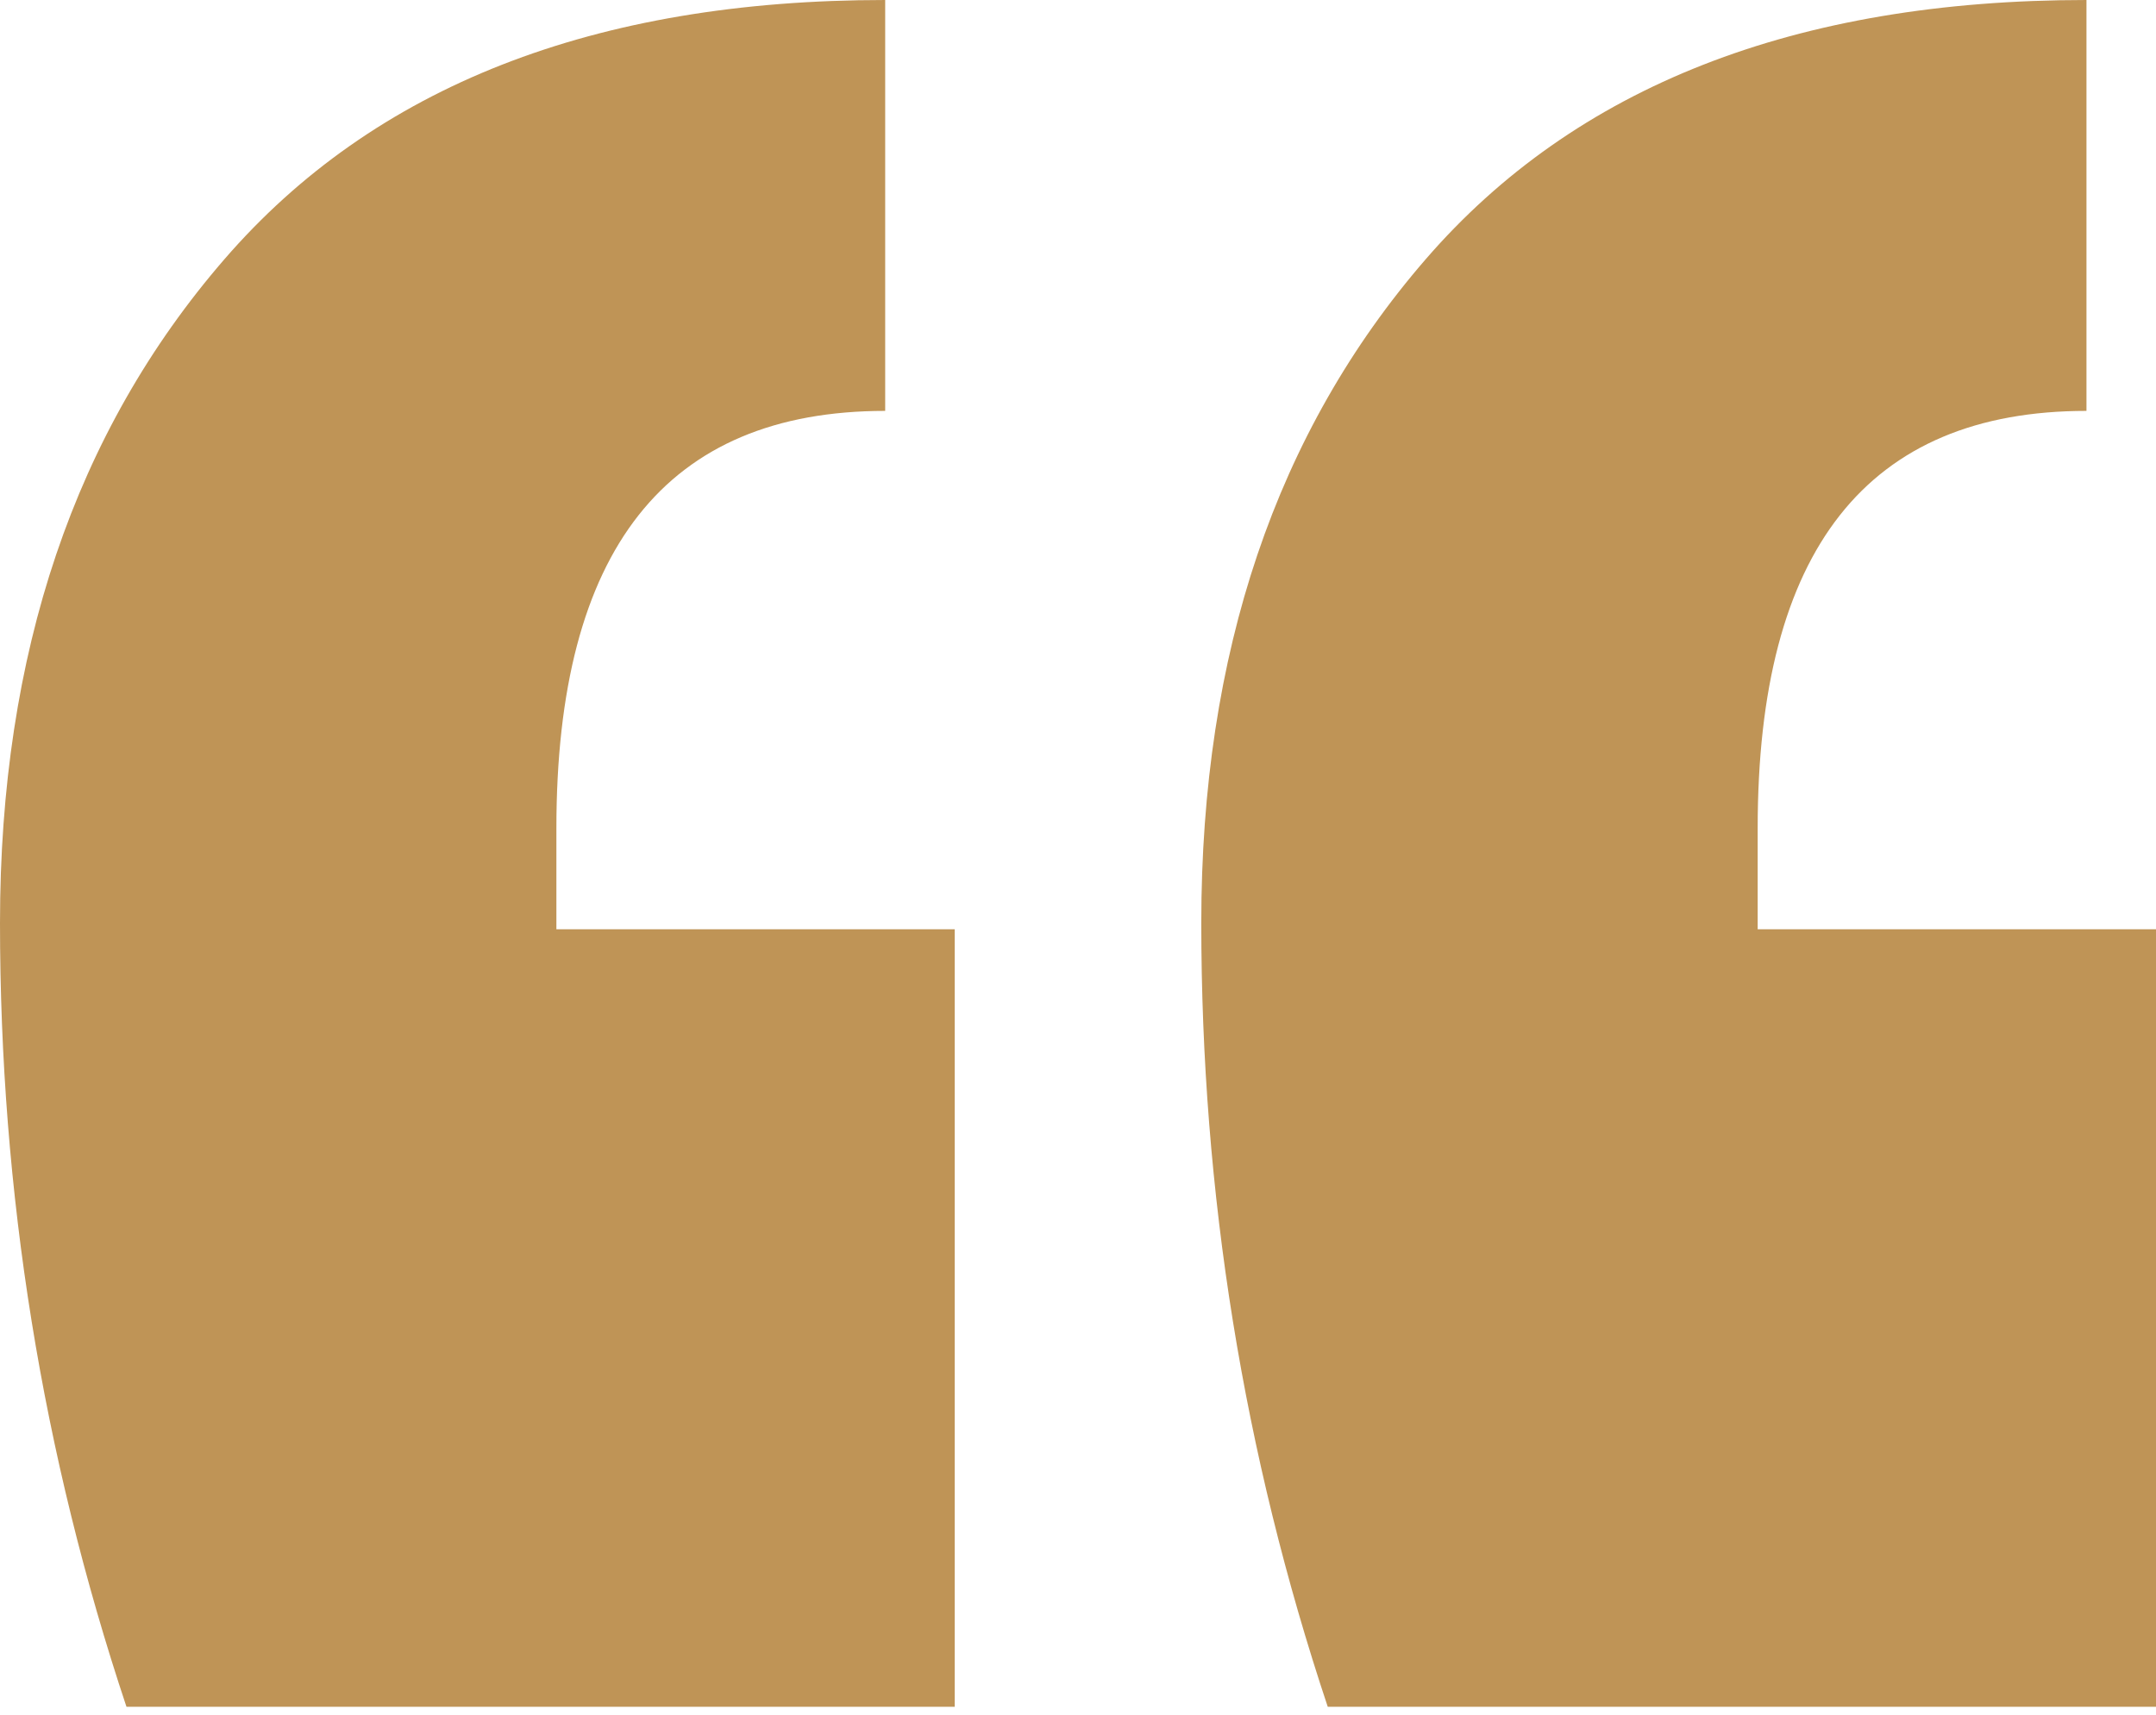 <?xml version="1.0" encoding="UTF-8"?>
<svg width="44px" height="35px" viewBox="0 0 44 35" version="1.1" xmlns="http://www.w3.org/2000/svg" xmlns:xlink="http://www.w3.org/1999/xlink">
    <!-- Generator: Sketch 56.2 (81672) - https://sketch.com -->
    <title>“</title>
    <desc>Created with Sketch.</desc>
    <g id="Page-1" stroke="none" stroke-width="1" fill="none" fill-rule="evenodd">
        <g id="Header-B-Copy-3" transform="translate(-698, -3646)" fill="#BF9456">
            <g id="Zitat" transform="translate(0, 3485)">
                <g id="Quote" transform="translate(230, 161)">
                    <path d="M512,34.839 L495.097,34.839 C493.376,29.677 492.516,24.344 492.516,18.839 C492.516,13.333 494.043,8.817 497.097,5.29 C500.151,1.763 504.645,0 510.581,0 L510.581,8.387 C506.108,8.387 503.871,11.226 503.871,16.903 L503.871,18.968 L512,18.968 L512,34.839 Z M487.484,34.839 L470.581,34.839 C468.86,29.677 468,24.344 468,18.839 C468,13.333 469.527,8.817 472.581,5.29 C475.634,1.763 480.129,0 486.065,0 L486.065,8.387 C481.591,8.387 479.355,11.226 479.355,16.903 L479.355,18.968 L487.484,18.968 L487.484,34.839 Z" id="“"></path>
                </g>
            </g>
        </g>
    </g>
</svg>